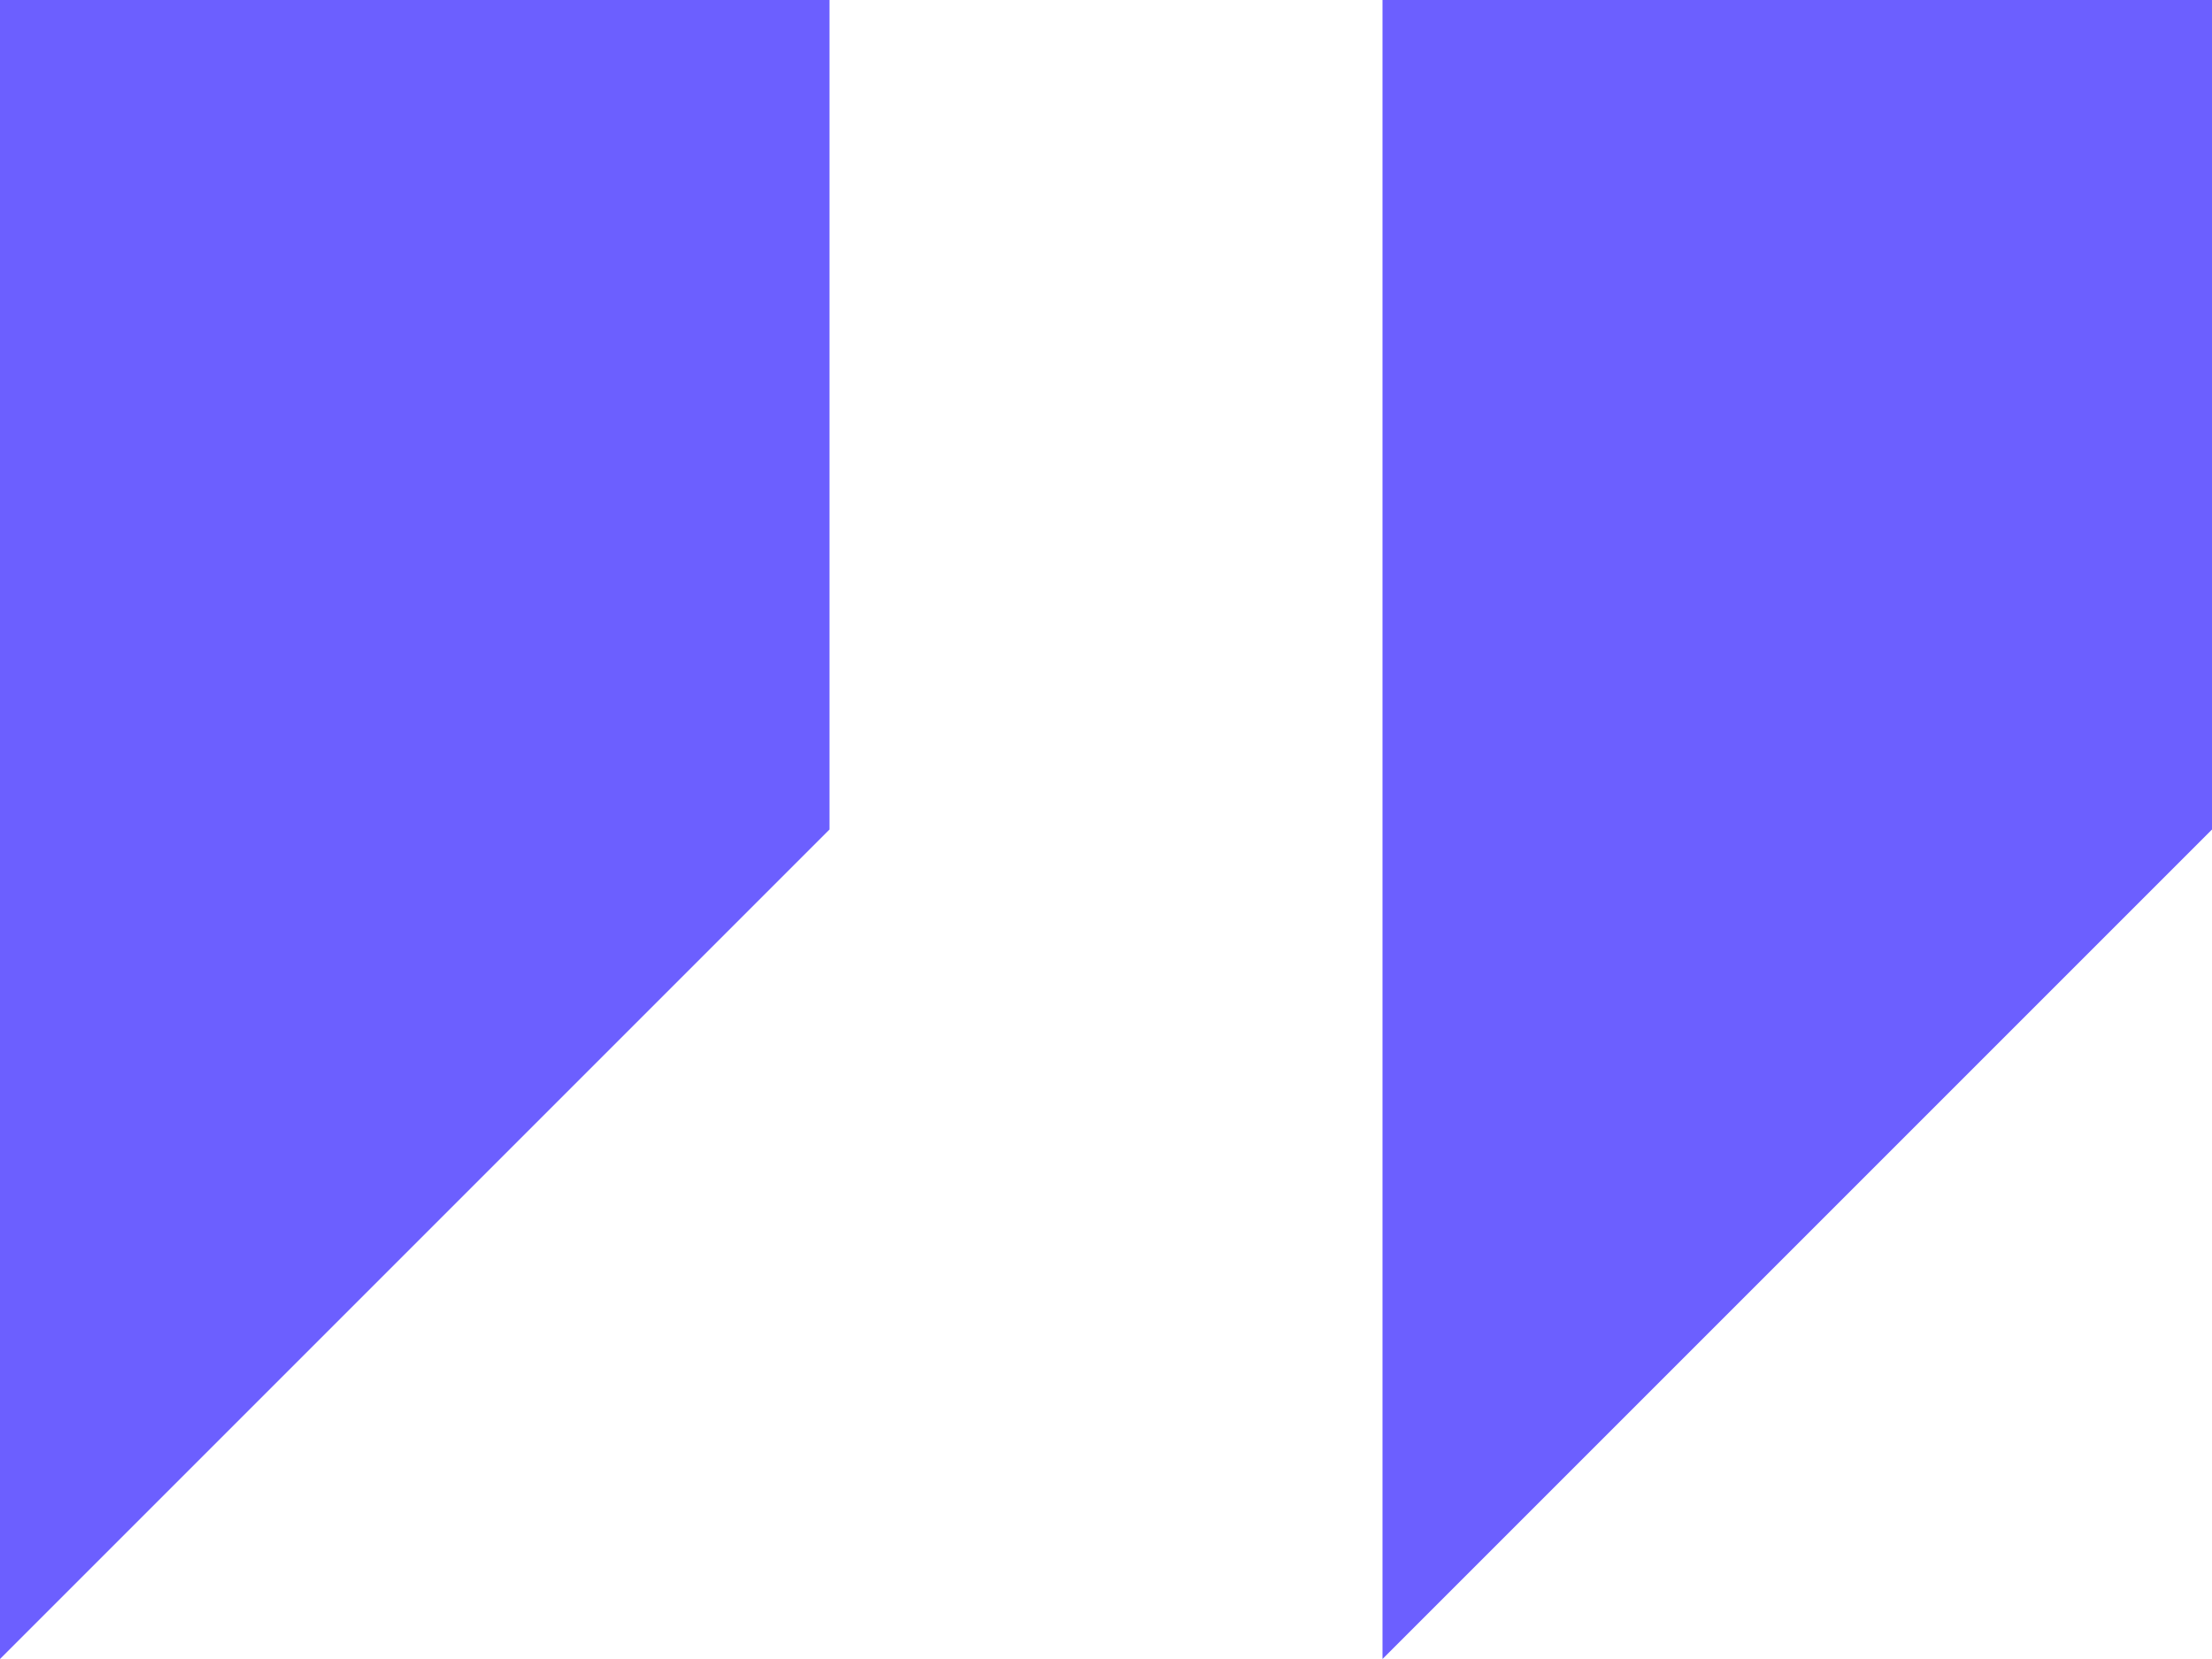 <svg xmlns="http://www.w3.org/2000/svg" width="36" height="27" viewBox="0 0 36 27"><path id="Icon_open-double-quote-sans-left" data-name="Icon open-double-quote-sans-left" d="M0,0V27L13.5,13.5V0ZM22.5,0V27L36,13.5V0Z" fill="#6c5fff"></path></svg>